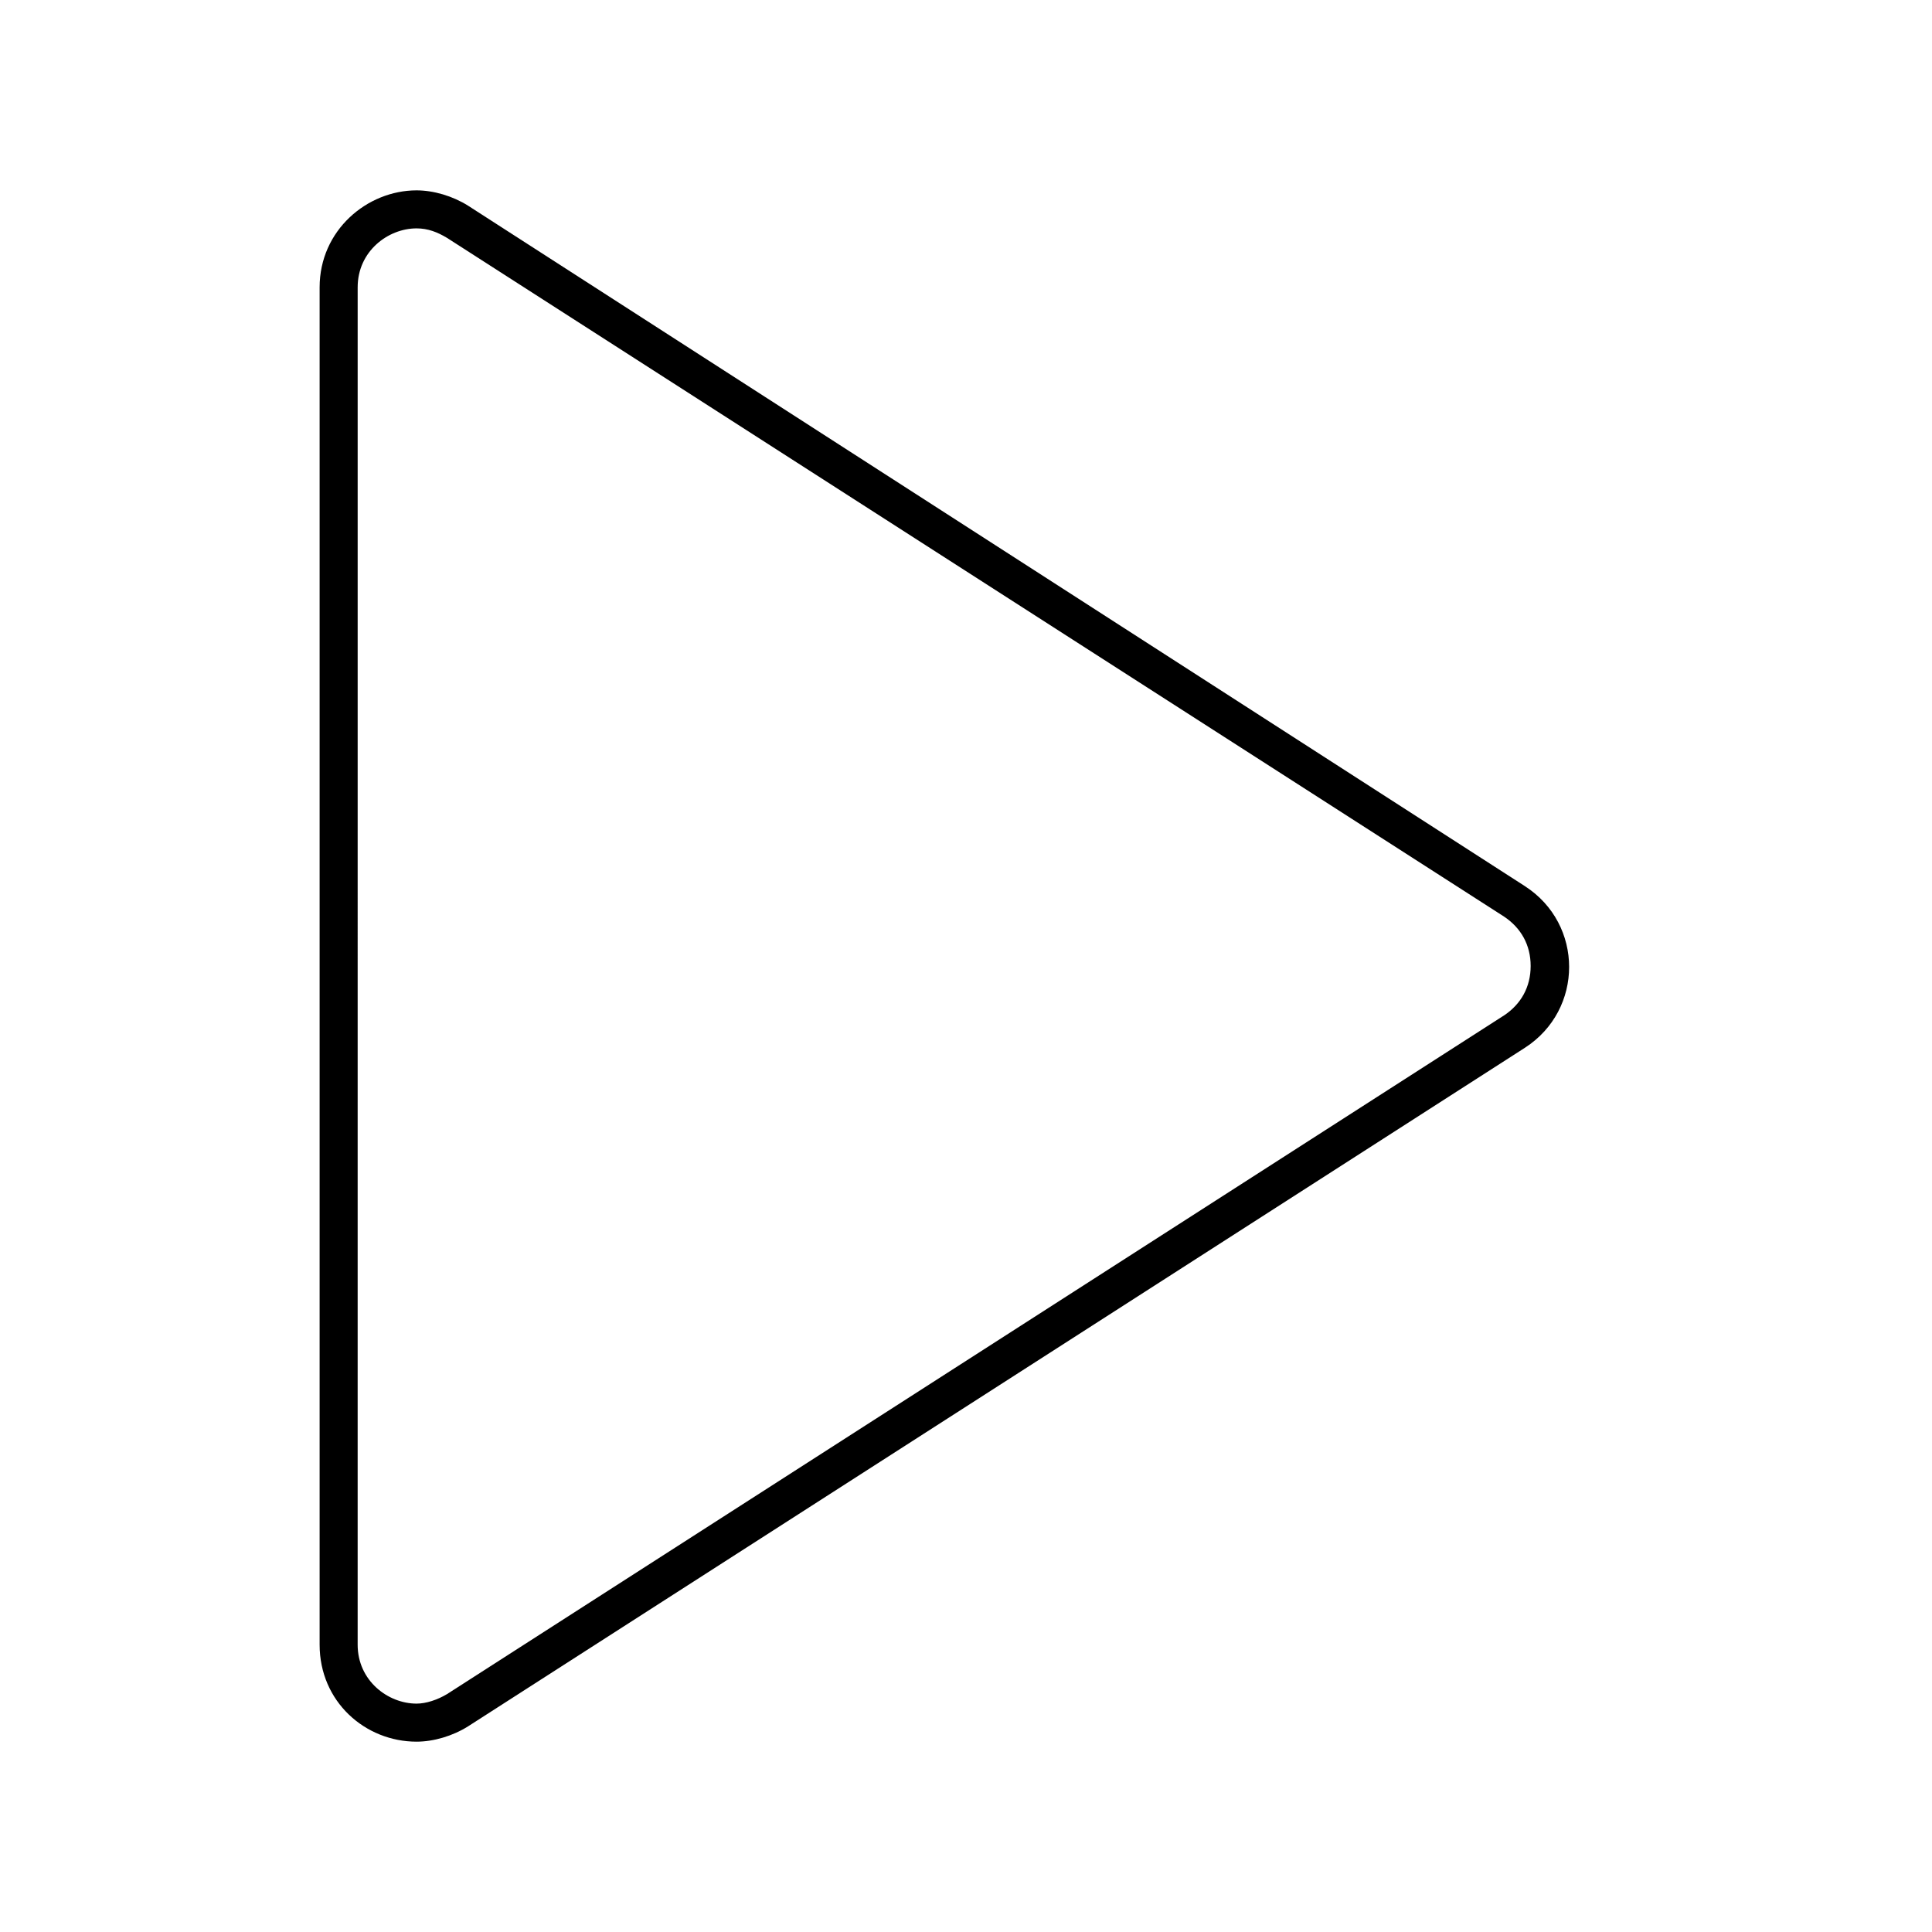 <?xml version="1.0" encoding="UTF-8"?>
<!-- Uploaded to: SVG Find, www.svgrepo.com, Generator: SVG Find Mixer Tools -->
<svg fill="#000000" width="800px" height="800px" version="1.1" viewBox="144 144 512 512" xmlns="http://www.w3.org/2000/svg">
 <path d="m548.12 378.84-280.12-180.36c-4.031-2.519-9.066-4.031-13.602-4.031-13.098 0-25.695 10.578-25.695 25.695v359.72c0 15.113 12.09 25.695 25.695 25.695 4.535 0 9.574-1.512 13.602-4.031l280.12-179.86c15.621-10.078 15.621-32.75 0-42.824zm-5.539 34.258-280.12 179.86c-2.519 1.512-5.543 2.519-8.062 2.519-7.559 0-15.617-6.047-15.617-15.617l0.004-359.72c0-9.574 8.062-15.617 15.617-15.617 3.023 0 5.543 1.008 8.062 2.519l280.12 179.86c4.535 3.023 7.055 7.559 7.055 13.098-0.004 5.543-2.523 10.078-7.055 13.102z"/>
</svg>